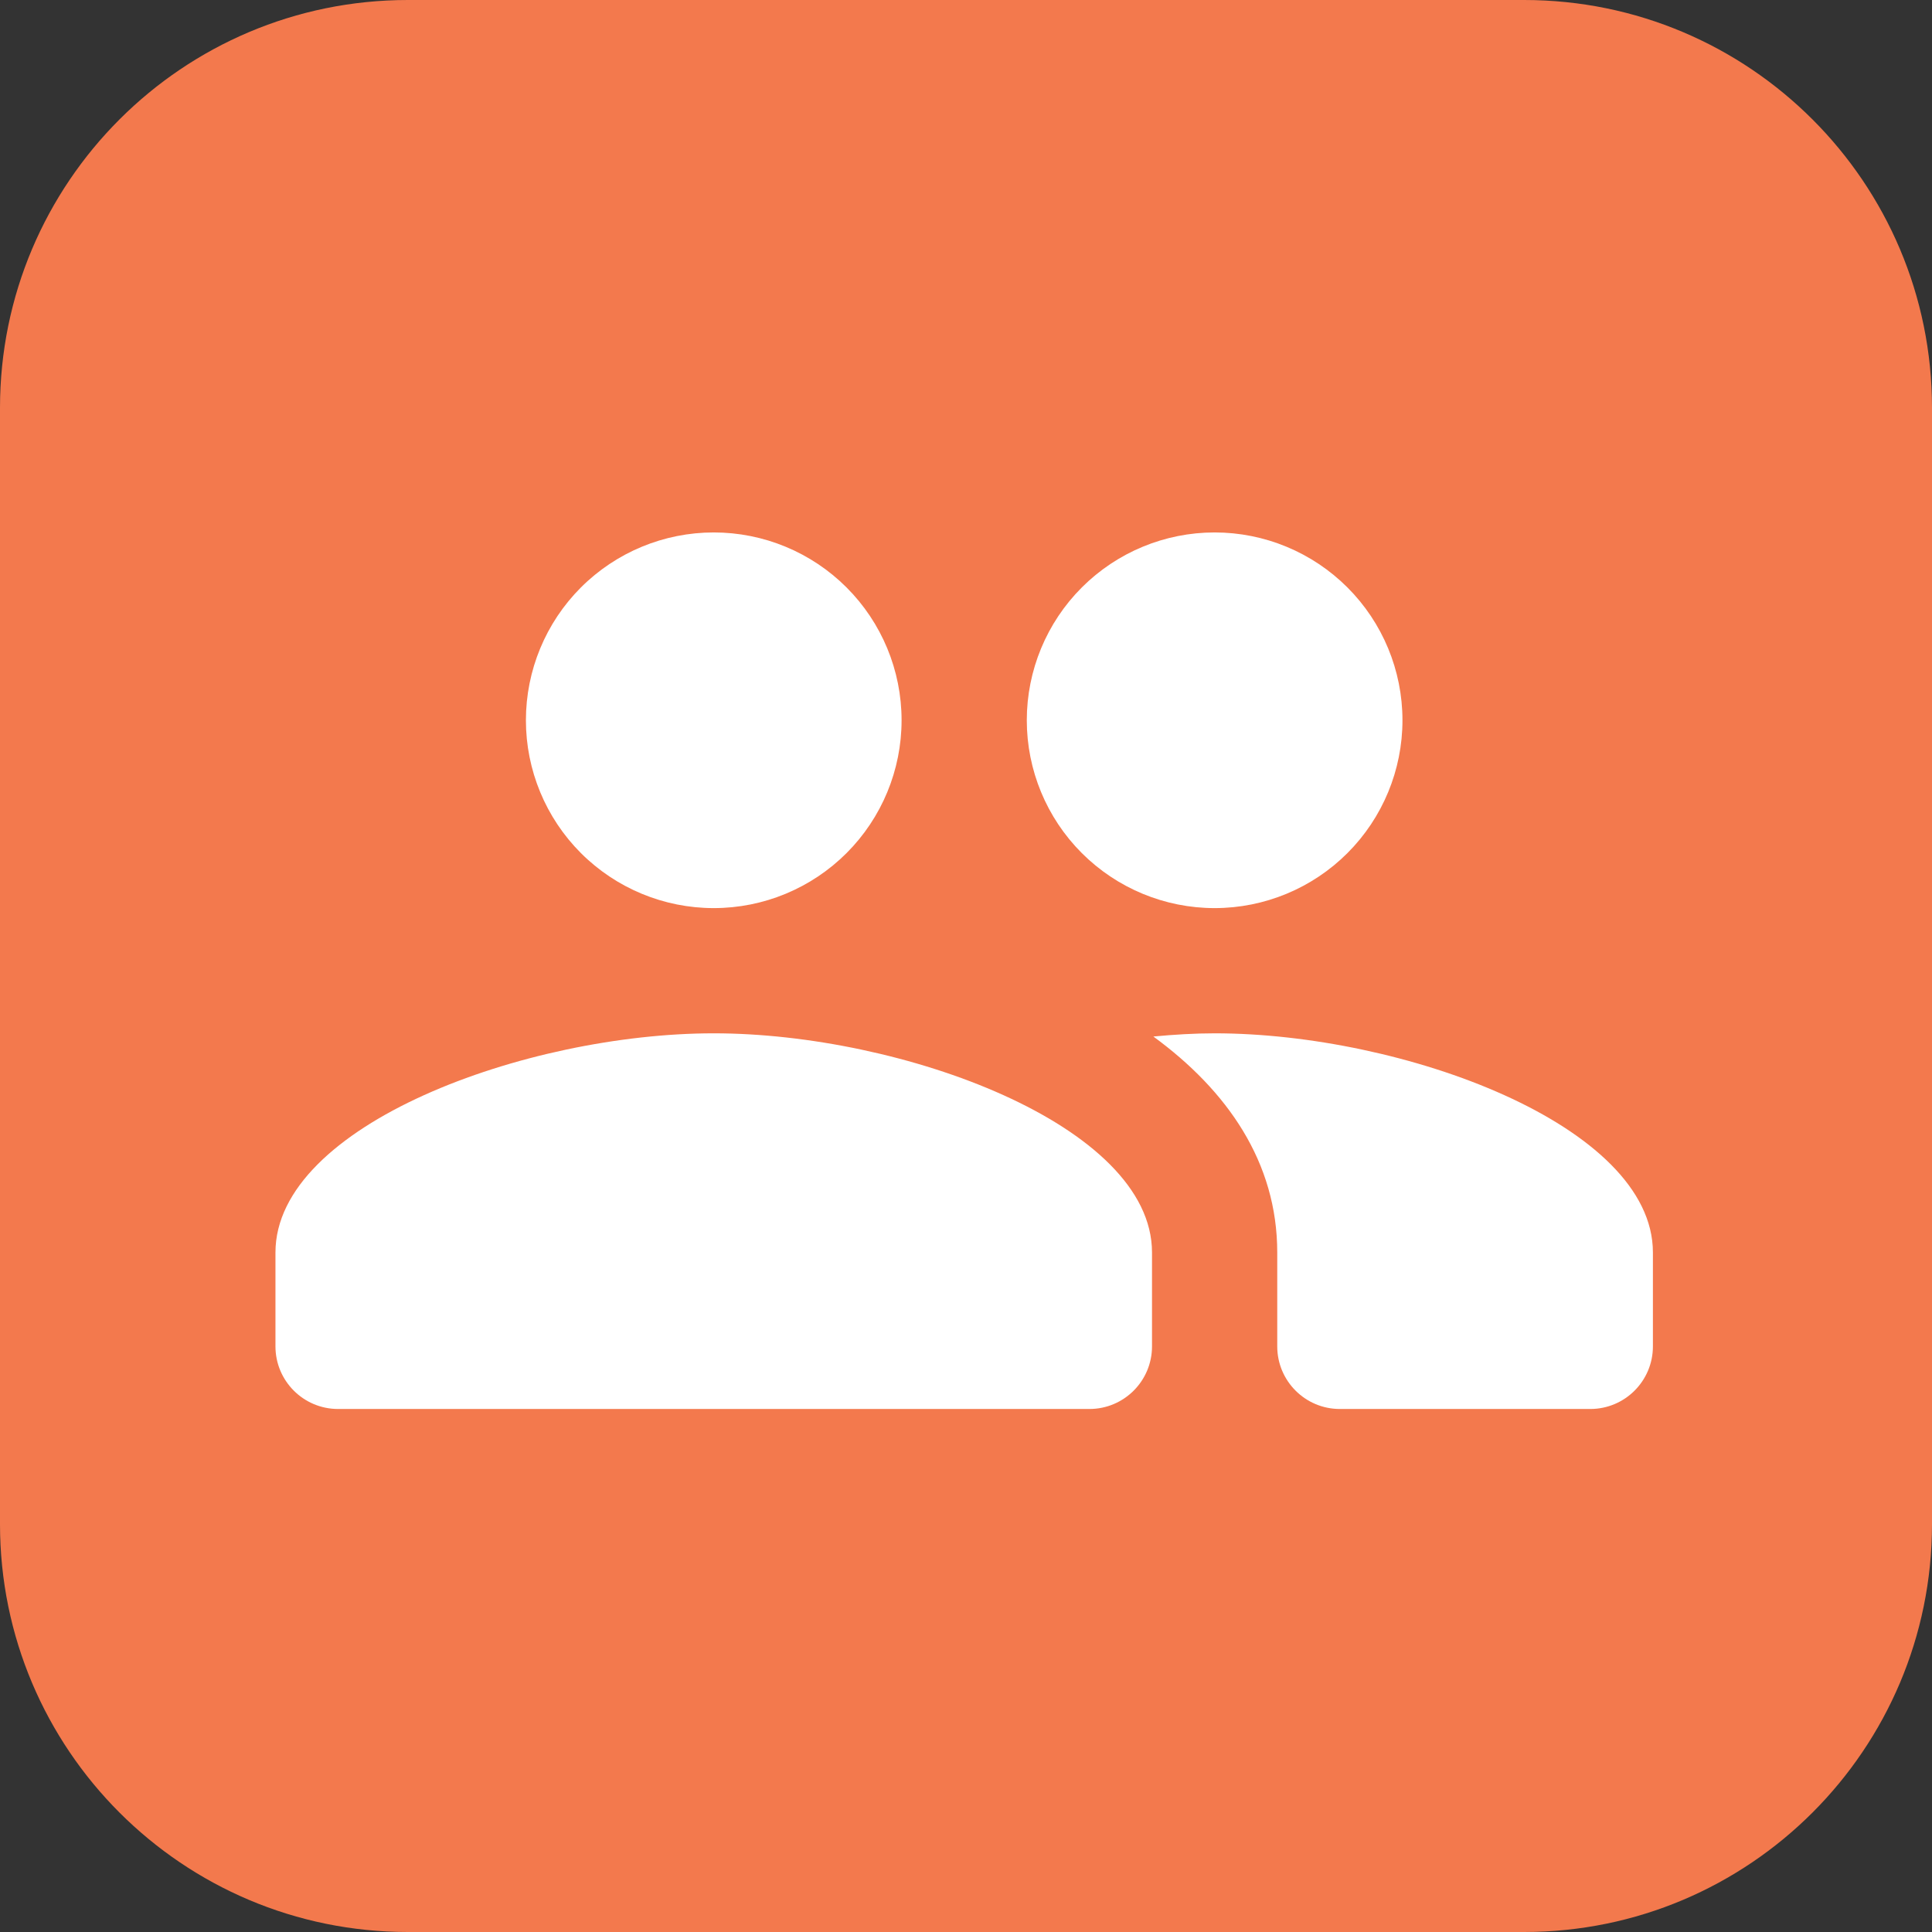<svg width="90" height="90" viewBox="0 0 90 90" fill="none" xmlns="http://www.w3.org/2000/svg">
<rect x="0" y="0" width="90" height="90" fill="#333333" stroke="none"/>
<g clip-path="url(#clip0_3238_32882)">
<path d="M0 19C0 8.507 8.507 0 19 0H71C81.493 0 90 8.507 90 19V71C90 81.493 81.493 90 71 90H19C8.507 90 0 81.493 0 71V19Z" fill="#F3794D"/>
<path d="M33.249 24.803C30.928 24.803 28.703 25.725 27.061 27.366C25.421 29.007 24.499 31.232 24.499 33.553C24.499 35.874 25.421 38.099 27.061 39.74C28.703 41.381 30.928 42.303 33.249 42.303C35.569 42.303 37.795 41.381 39.436 39.74C41.077 38.099 41.999 35.874 41.999 33.553C41.999 31.232 41.077 29.007 39.436 27.366C37.795 25.725 35.569 24.803 33.249 24.803ZM56.582 24.803C54.261 24.803 52.036 25.725 50.395 27.366C48.754 29.007 47.832 31.232 47.832 33.553C47.832 35.874 48.754 38.099 50.395 39.74C52.036 41.381 54.261 42.303 56.582 42.303C58.903 42.303 61.128 41.381 62.769 39.74C64.41 38.099 65.332 35.874 65.332 33.553C65.332 31.232 64.41 29.007 62.769 27.366C61.128 25.725 58.903 24.803 56.582 24.803ZM33.249 48.136C24.499 48.136 12.832 52.406 12.832 58.345V62.72C12.832 64.33 14.139 65.636 15.749 65.636H50.749C52.359 65.636 53.665 64.33 53.665 62.72V58.345C53.665 52.406 41.999 48.136 33.249 48.136ZM56.582 48.136C55.657 48.136 54.696 48.194 53.728 48.285C57.176 50.807 59.499 54.142 59.499 58.345V62.72C59.499 64.33 60.805 65.636 62.415 65.636H74.082C75.692 65.636 76.999 64.33 76.999 62.72V58.345C76.999 52.406 65.332 48.136 56.582 48.136Z" fill="white"/>
</g>
<defs>
<clipPath id="clip0_3238_32882">
<rect width="90" height="90" fill="white"/>
</clipPath>
</defs>
</svg>
